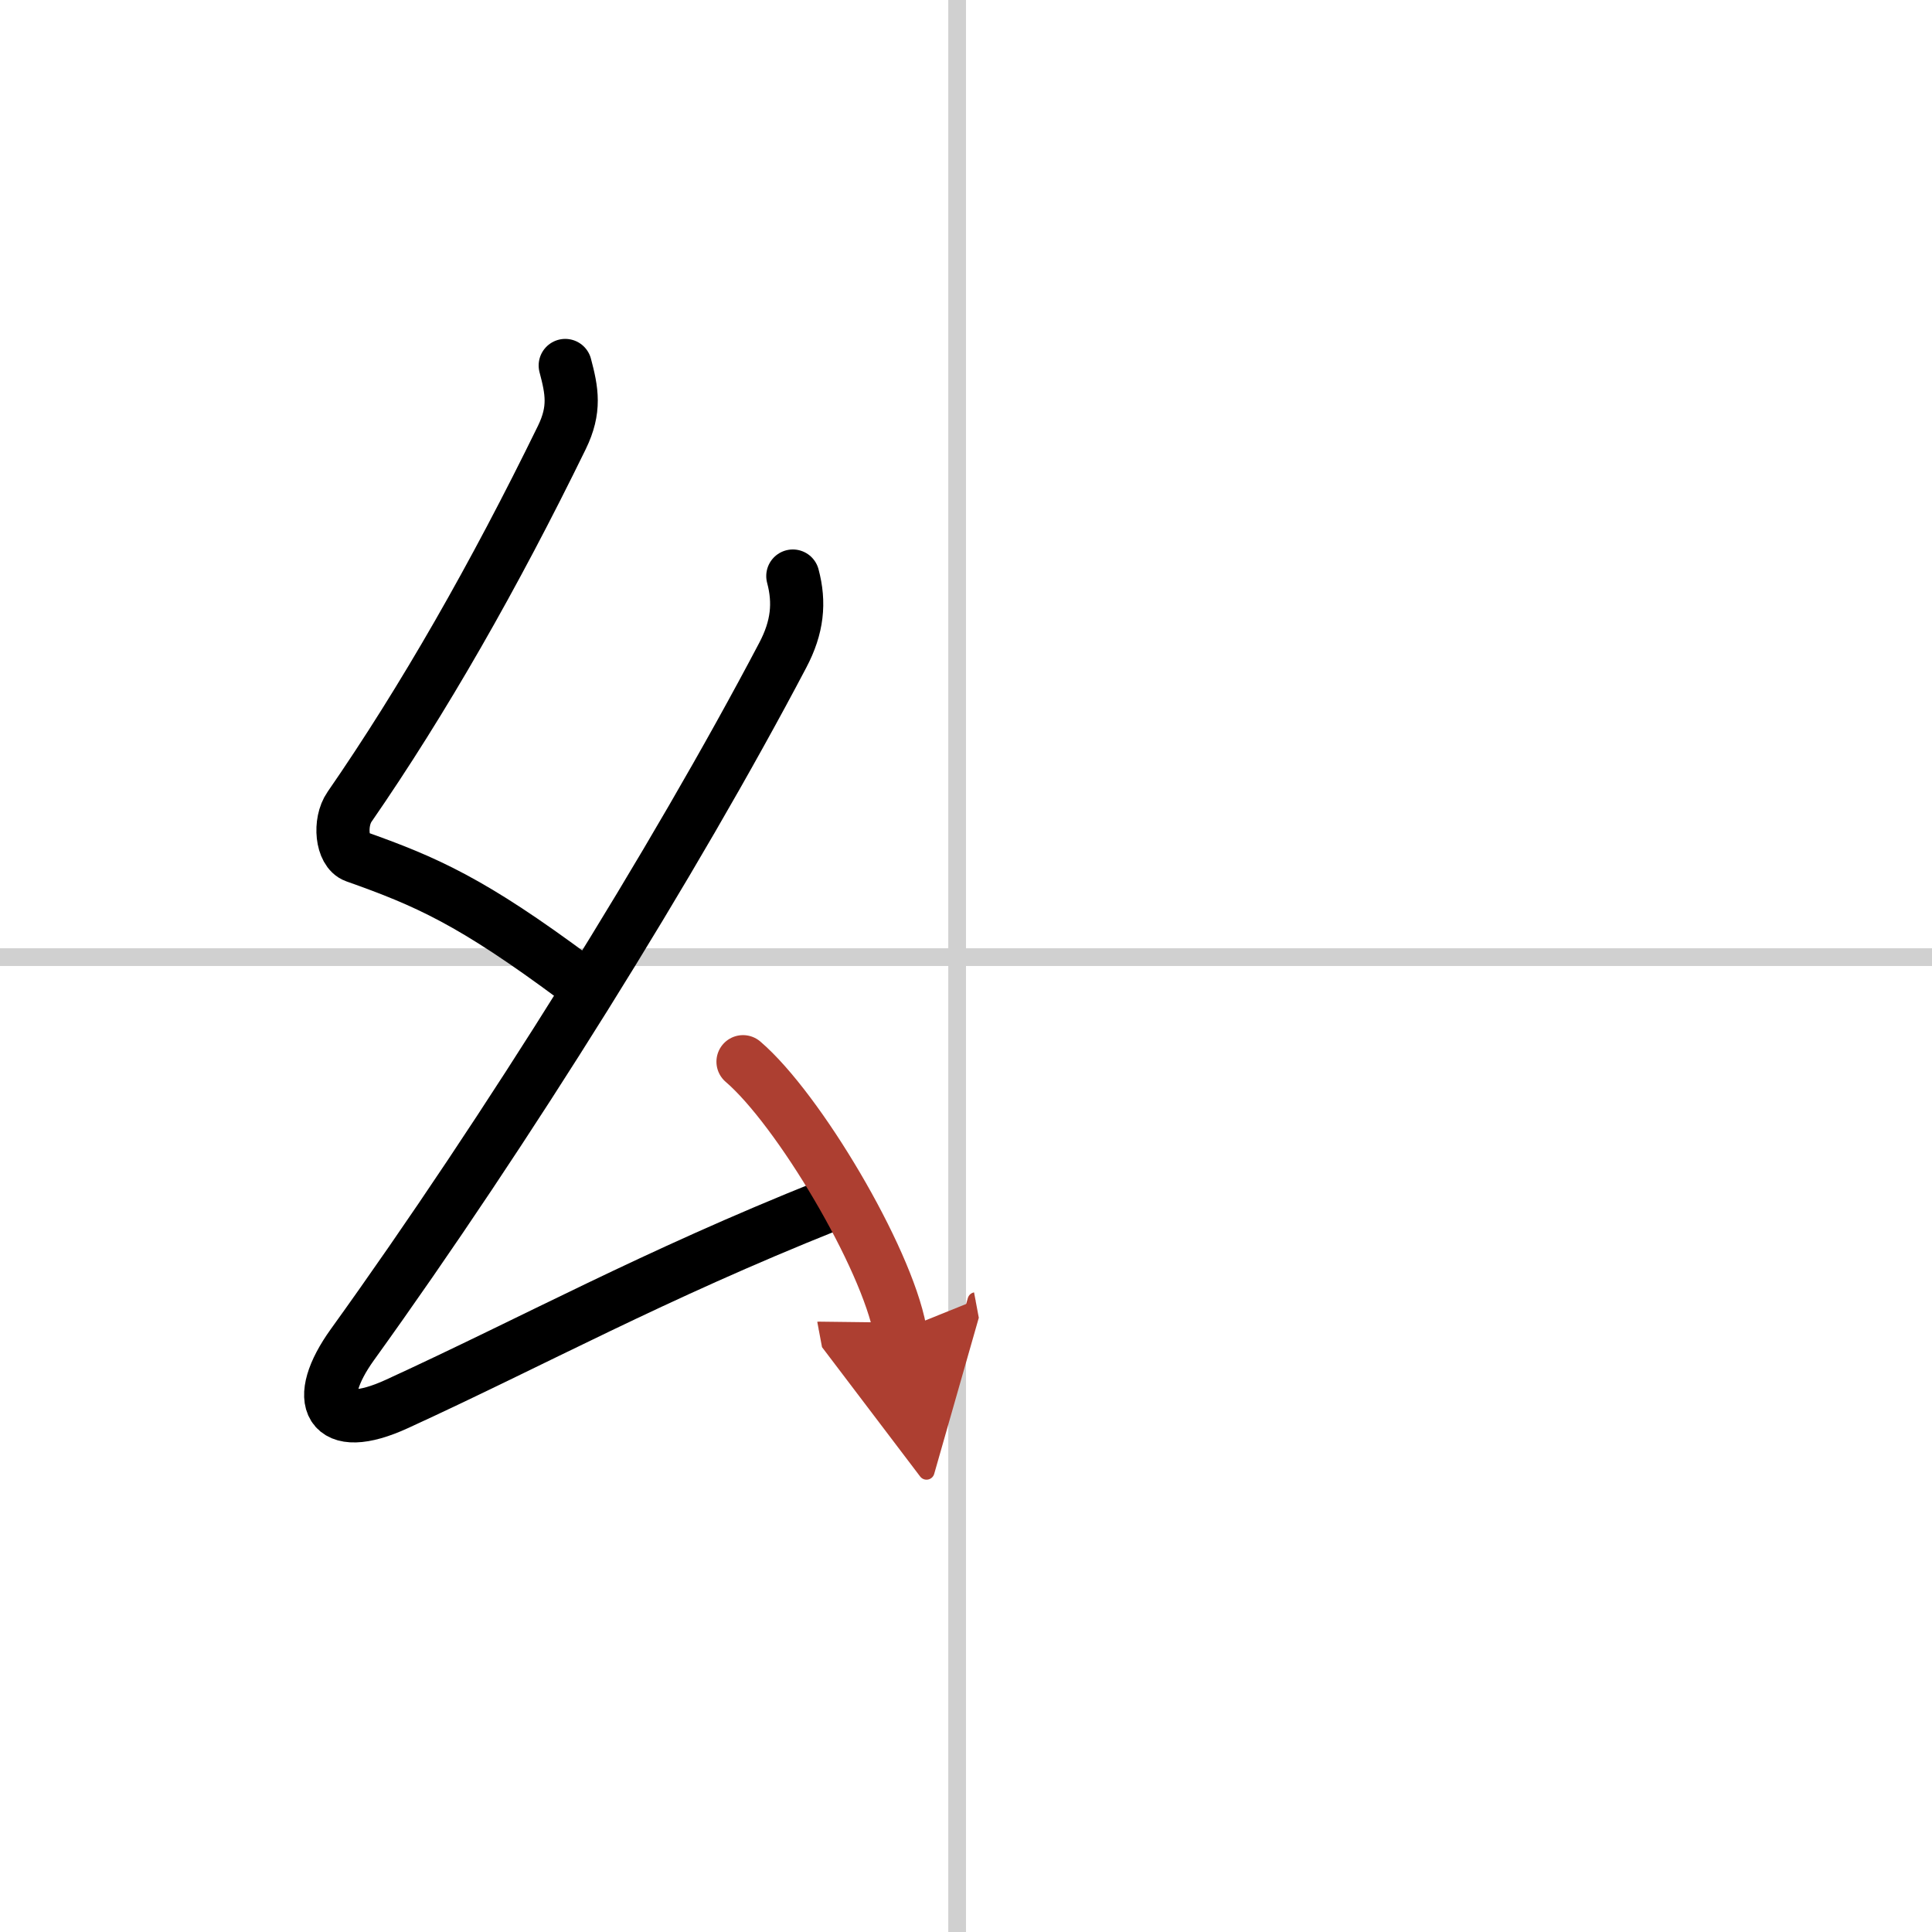 <svg width="400" height="400" viewBox="0 0 109 109" xmlns="http://www.w3.org/2000/svg"><defs><marker id="a" markerWidth="4" orient="auto" refX="1" refY="5" viewBox="0 0 10 10"><polyline points="0 0 10 5 0 10 1 5" fill="#ad3f31" stroke="#ad3f31"/></marker></defs><g fill="none" stroke="#000" stroke-linecap="round" stroke-linejoin="round" stroke-width="3"><rect width="100%" height="100%" fill="#fff" stroke="#fff"/><line x1="54" x2="54" y2="109" stroke="#d0d0d0" stroke-width="1"/><line x2="109" y1="54" y2="54" stroke="#d0d0d0" stroke-width="1"/><path d="m31.89 20.62c0.38 1.43 0.58 2.48-0.19 4.06-3.82 7.82-7.82 14.82-11.98 20.84-0.61 0.88-0.44 2.52 0.32 2.79 4.04 1.43 6.59 2.56 12.39 6.87"/><path d="M44.73,32.5c0.4,1.5,0.27,2.88-0.57,4.47C38.1,48.49,28.6,63.75,19.89,75.85C17.62,79,18.5,81,22.41,79.2C30.23,75.61,36.75,72,46.75,68"/><path d="m41.92 59.9c3.13 2.68 8.08 11.01 8.86 15.17" marker-end="url(#a)" stroke="#ad3f31"/></g></svg>
